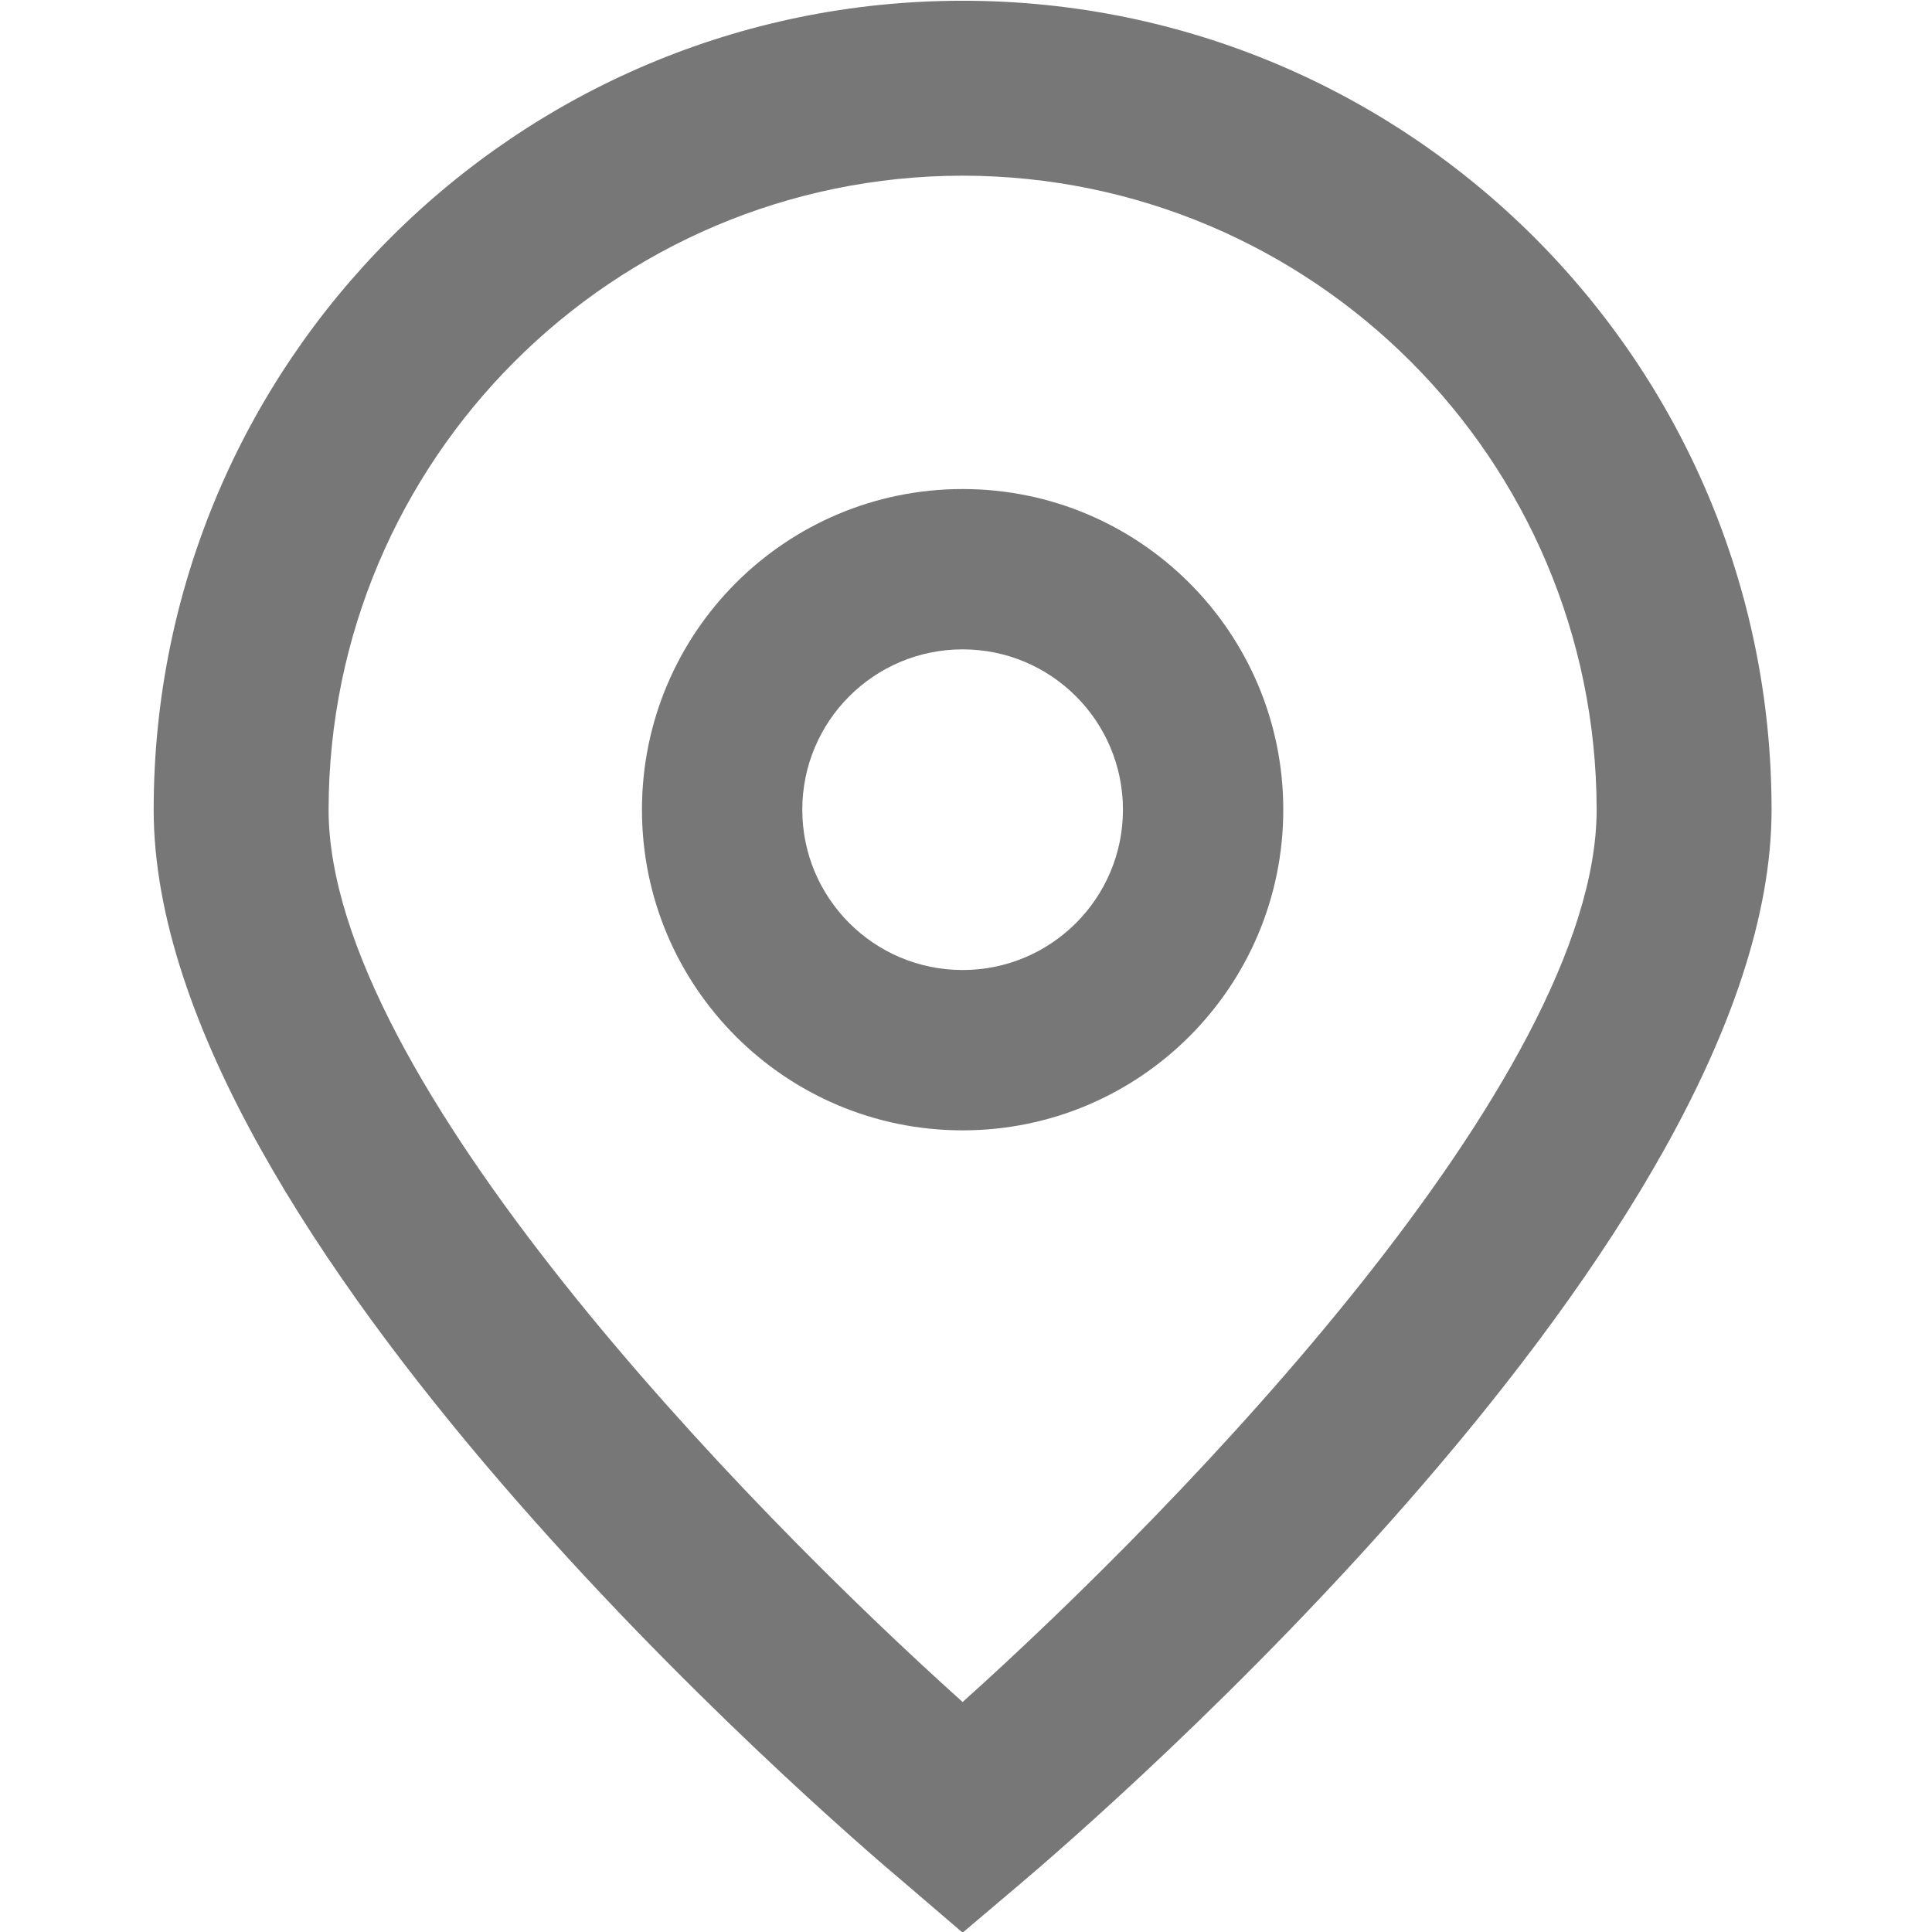 <svg xmlns="http://www.w3.org/2000/svg" version="1.1" xmlns:xlink="http://www.w3.org/1999/xlink" width="20" height="20" x="0" y="0" viewBox="0 0 512 512" style="enable-background:new 0 0 512 512" xml:space="preserve"><g><path d="m255.104 512.171-14.871-12.747C219.732 482.258 40.725 327.661 40.725 214.577 40.725 96.179 136.706.198 255.104.198s214.379 95.981 214.379 214.379c0 113.085-179.007 267.682-199.423 284.932l-14.956 12.662zm0-465.618c-92.753.105-167.918 75.27-168.023 168.023 0 71.042 110.132 184.53 168.023 236.473 57.892-51.964 168.023-165.517 168.023-236.473-.105-92.753-75.269-167.917-168.023-168.023z" fill="#777777" opacity="1" data-original="#777777"></path><path d="M255.104 299.555c-46.932 0-84.978-38.046-84.978-84.978s38.046-84.978 84.978-84.978 84.978 38.046 84.978 84.978-38.045 84.978-84.978 84.978zm0-127.468c-23.466 0-42.489 19.023-42.489 42.489s19.023 42.489 42.489 42.489 42.489-19.023 42.489-42.489-19.022-42.489-42.489-42.489z" fill="#777777" opacity="1" data-original="#777777"></path></g></svg>